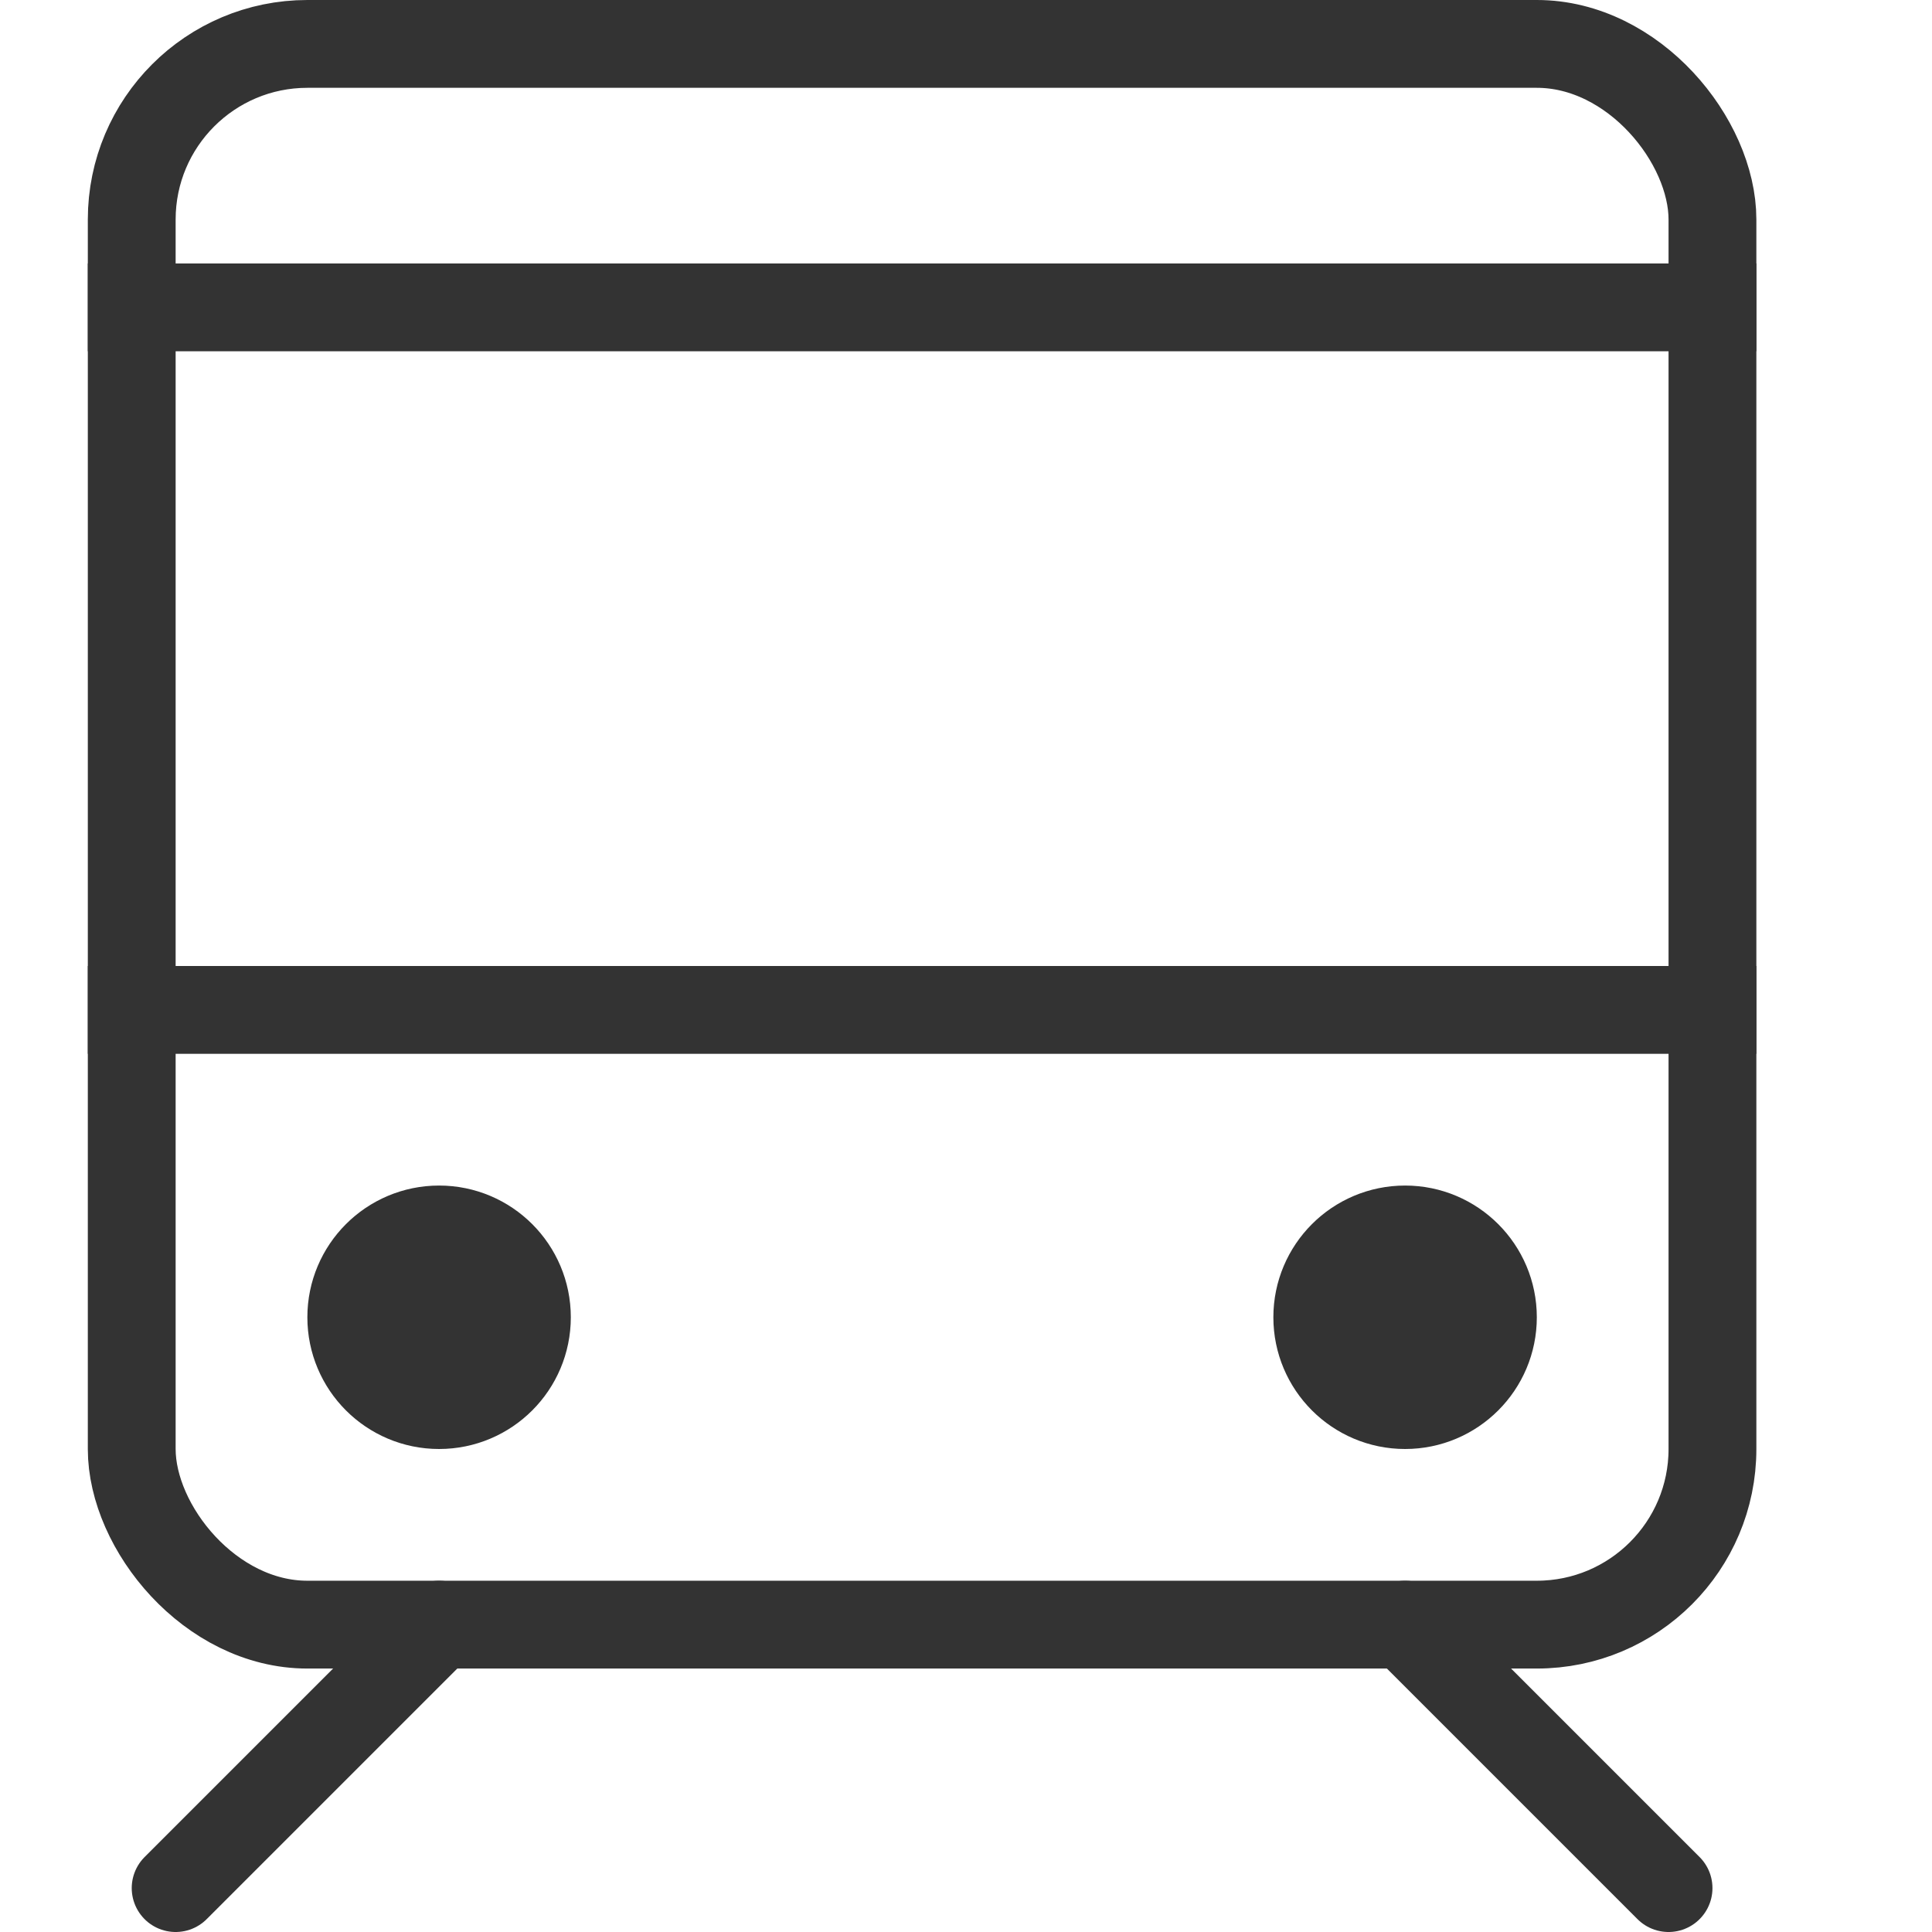 <?xml version="1.0" encoding="UTF-8"?>
<svg width="22px" height="22px" viewBox="0 0 22 22" version="1.1" xmlns="http://www.w3.org/2000/svg" xmlns:xlink="http://www.w3.org/1999/xlink">
    <title>icon_地铁</title>
    <g id="icon_地铁" stroke="none" stroke-width="1" fill="none" fill-rule="evenodd">
        <g>
            <rect id="矩形" fill="#D8D8D8" opacity="0" x="1.8189894e-12" y="2.27373675e-13" width="22" height="22"></rect>
            <line x1="5" y1="18.5" x2="2" y2="21.5" id="路径" stroke="#333333" stroke-linecap="round" stroke-linejoin="round"></line>
            <line x1="19" y1="18.5" x2="16" y2="21.5" id="路径备份" stroke="#333333" stroke-linecap="round" stroke-linejoin="round" transform="translate(17.5, 20) scale(-1, 1) translate(-17.5, -20) "></line>
            <rect id="矩形" stroke="#333333" x="1.5" y="0.5" width="18" height="18" rx="2"></rect>
            <rect id="矩形" fill="#333333" x="1" y="3" width="19" height="1"></rect>
            <rect id="矩形备份-3" fill="#333333" x="1" y="11" width="19" height="1"></rect>
            <circle id="椭圆形" stroke="#333333" fill="#333333" cx="5" cy="15" r="1"></circle>
            <circle id="椭圆形备份" stroke="#333333" fill="#333333" cx="16" cy="15" r="1"></circle>
        </g>
    </g>
</svg>